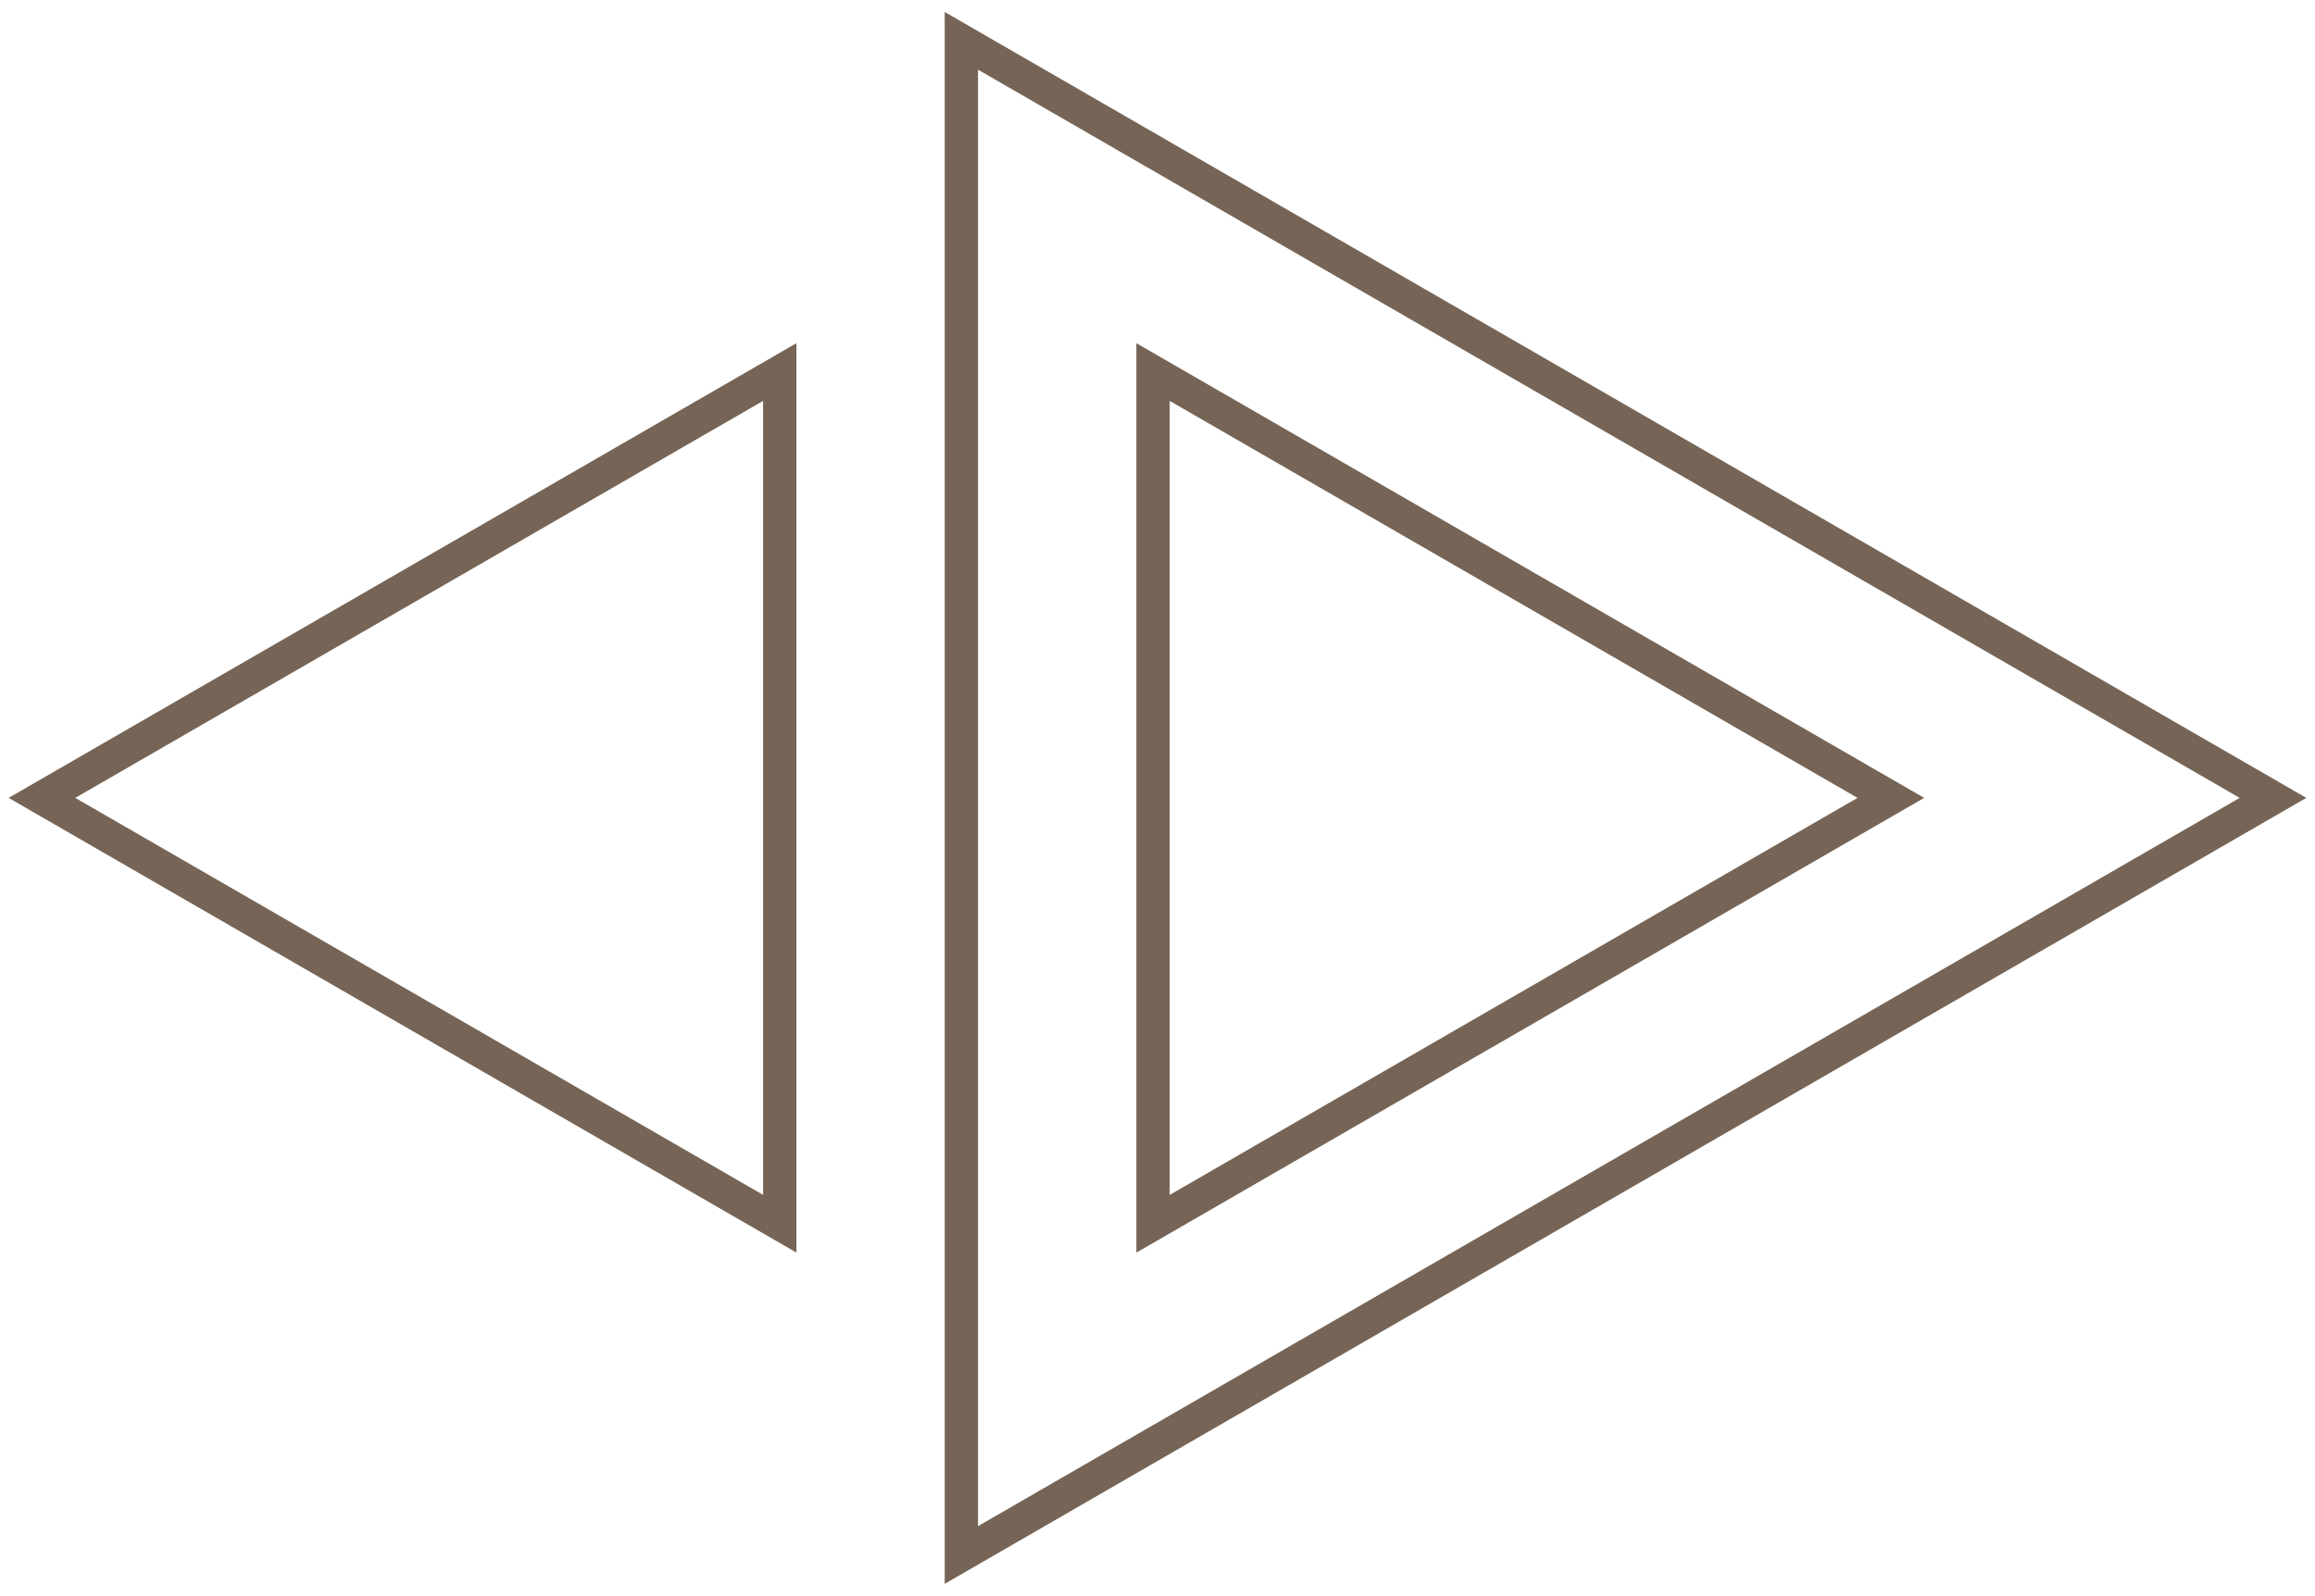<?xml version="1.0" encoding="UTF-8"?> <svg xmlns="http://www.w3.org/2000/svg" xmlns:xlink="http://www.w3.org/1999/xlink" width="69.462" height="47.895" viewBox="0 0 69.462 47.895"><defs><clipPath id="clip-path"><rect id="Rectangle_127" data-name="Rectangle 127" width="69.462" height="47.895" transform="translate(-1 -1)" fill="none" stroke="#766556" stroke-width="1"></rect></clipPath></defs><g id="Groupe_98" data-name="Groupe 98" transform="translate(1 1)" clip-path="url(#clip-path)"><path id="Tracé_327" data-name="Tracé 327" d="M22.574,42.654V17.092L.436,29.873Z" transform="translate(-0.177 -6.926)" fill="none" stroke="#766556" stroke-miterlimit="10" stroke-width="1"></path><path id="Tracé_328" data-name="Tracé 328" d="M46.817.378V45.823L86.173,23.1Zm5.751,9.941L74.706,23.1,52.568,35.882Z" transform="translate(-18.971 -0.153)" fill="none" stroke="#766556" stroke-miterlimit="10" stroke-width="1"></path></g></svg> 